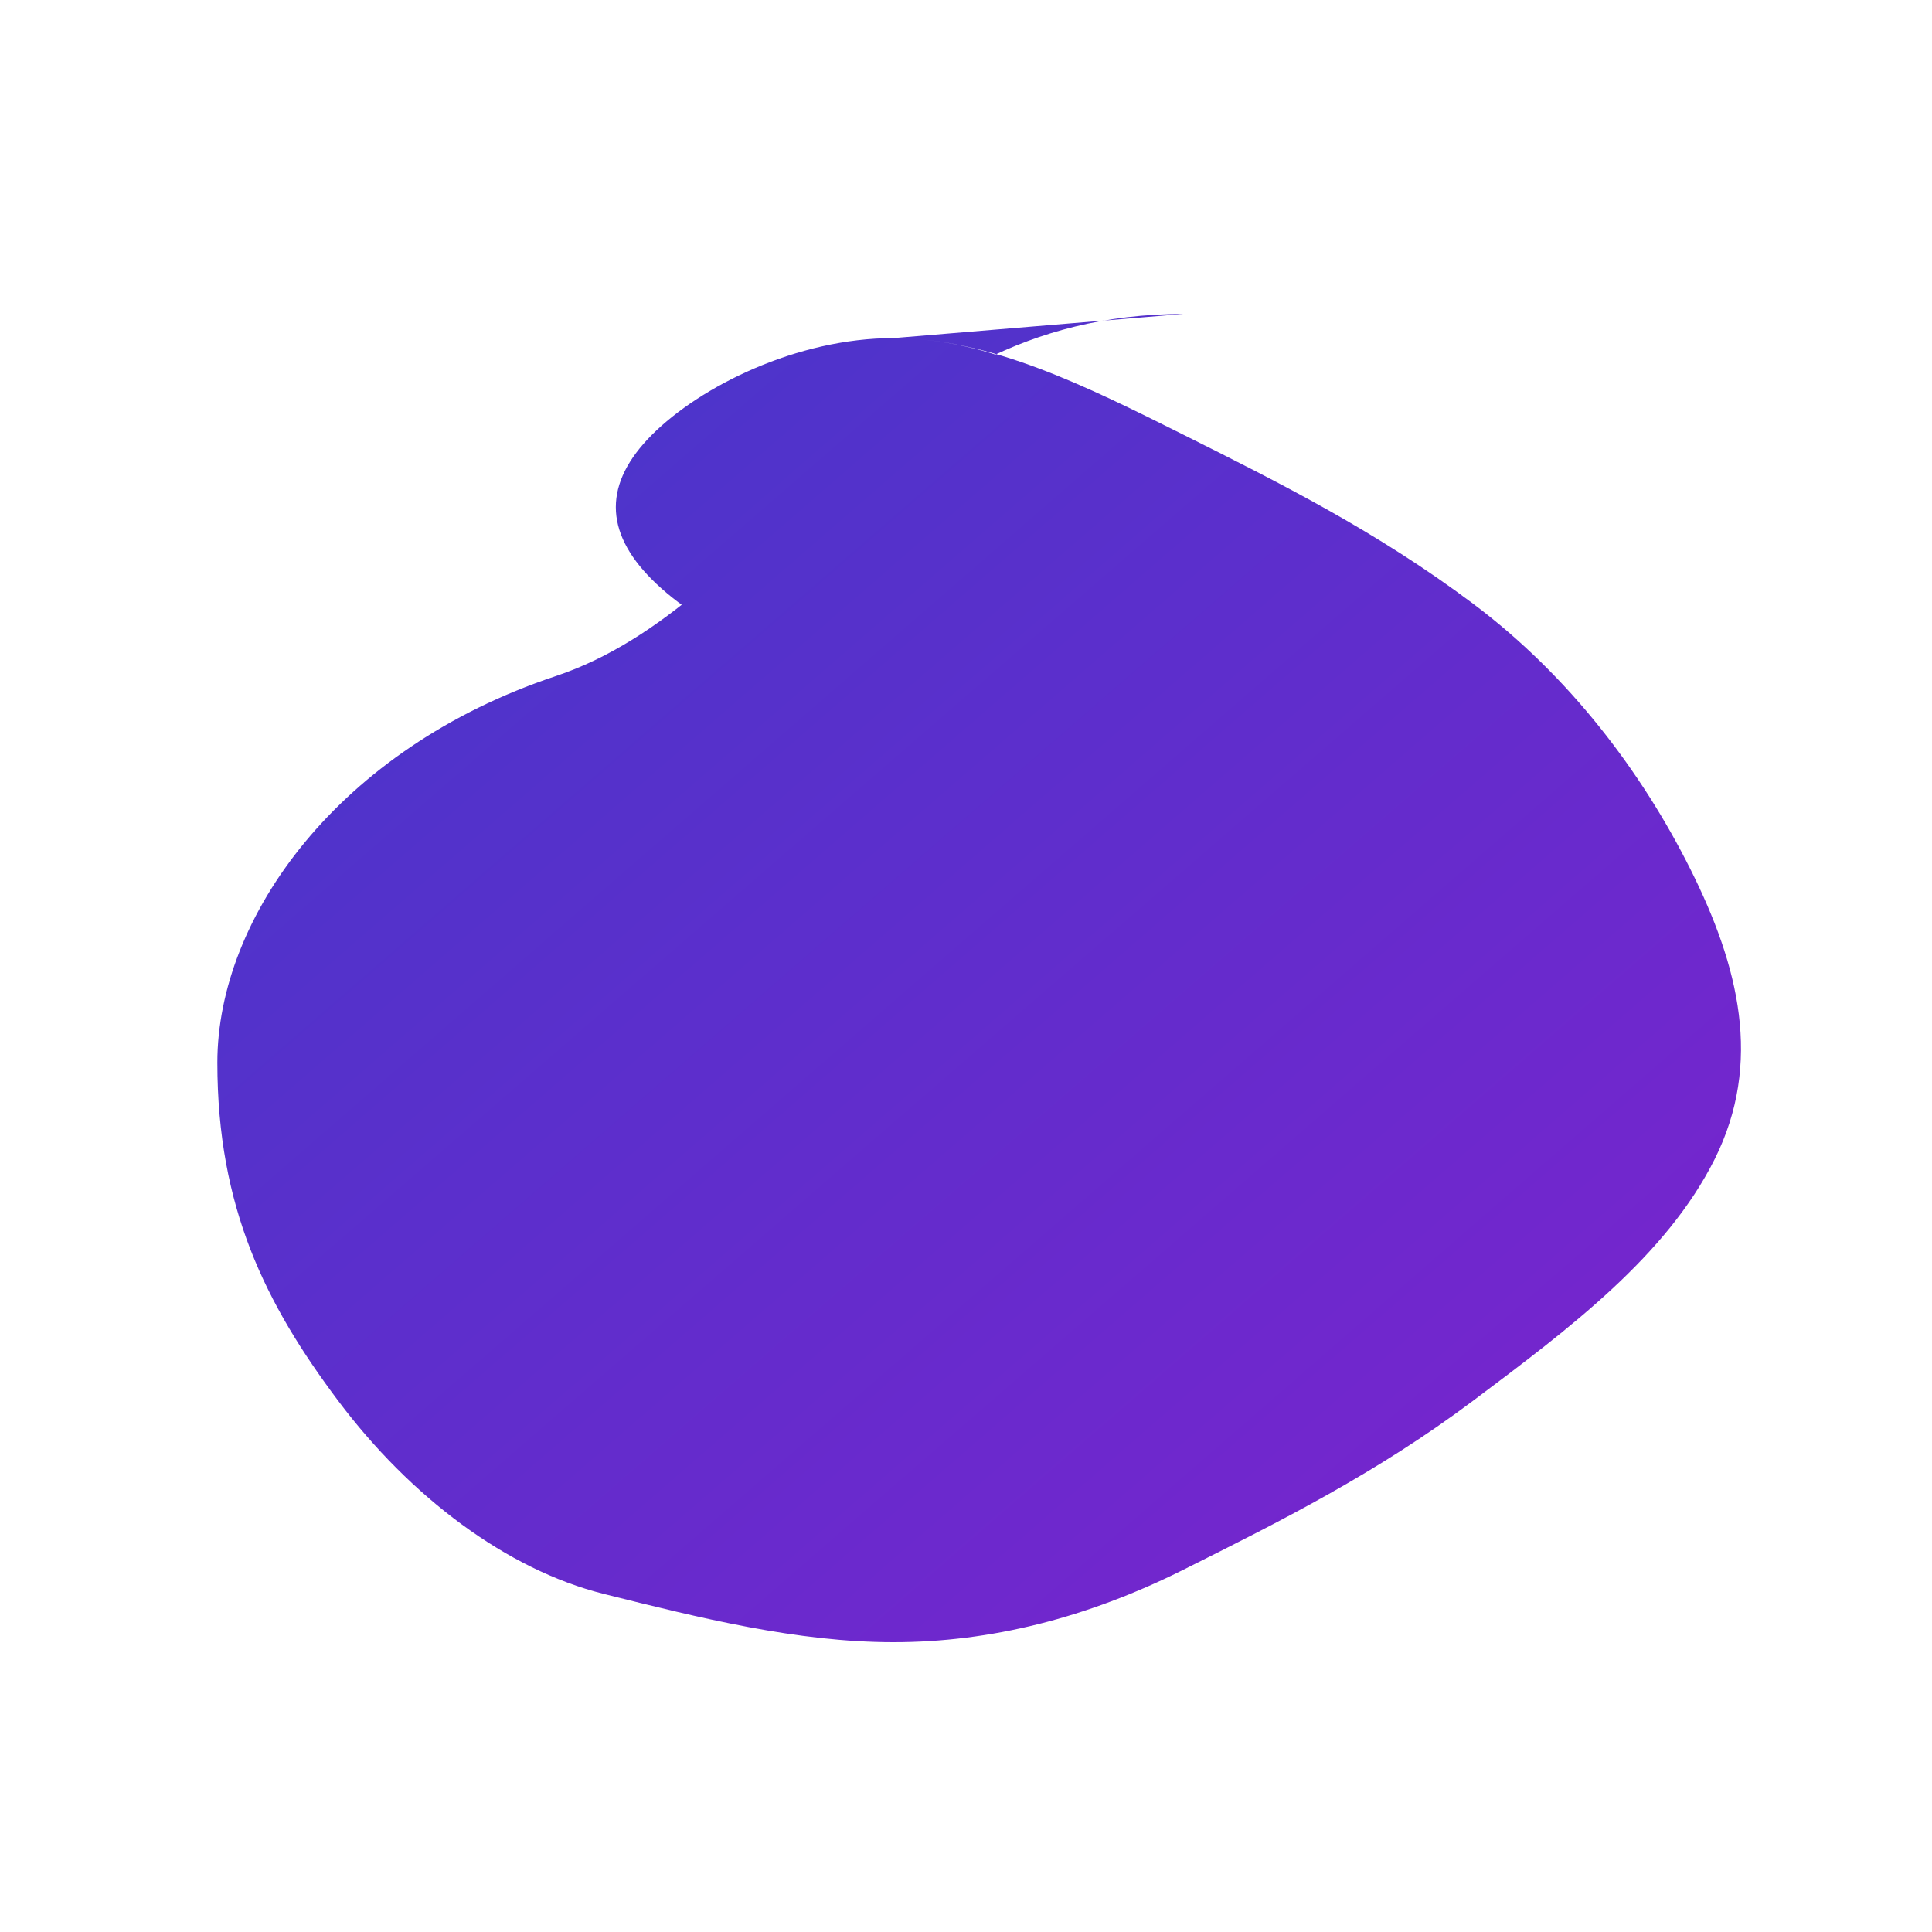 <svg width="32" height="32" viewBox="0 0 800 800" xmlns="http://www.w3.org/2000/svg">
  <path d="M490 130C360 130 320 250 230 280C140 310 90 380 90 440C90 500 110 540 140 580C170 620 210 650 250 660C290 670 330 680 370 680C410 680 450 670 490 650C530 630 570 610 610 580C650 550 690 520 710 480C730 440 720 400 700 360C680 320 650 280 610 250C570 220 530 200 490 180C450 160 410 140 370 140C330 140 290 160 270 180C250 200 250 220 270 240C290 260 330 280 370 280C410 280 450 260 470 240C490 220 490 200 470 180C450 160 410 140 370 140" fill="url(#gradient)" />
  <defs>
    <linearGradient id="gradient" x1="0%" y1="0%" x2="100%" y2="100%">
      <stop offset="0%" stop-color="#4338ca" />
      <stop offset="100%" stop-color="#7e22ce" />
    </linearGradient>
  </defs>
</svg>